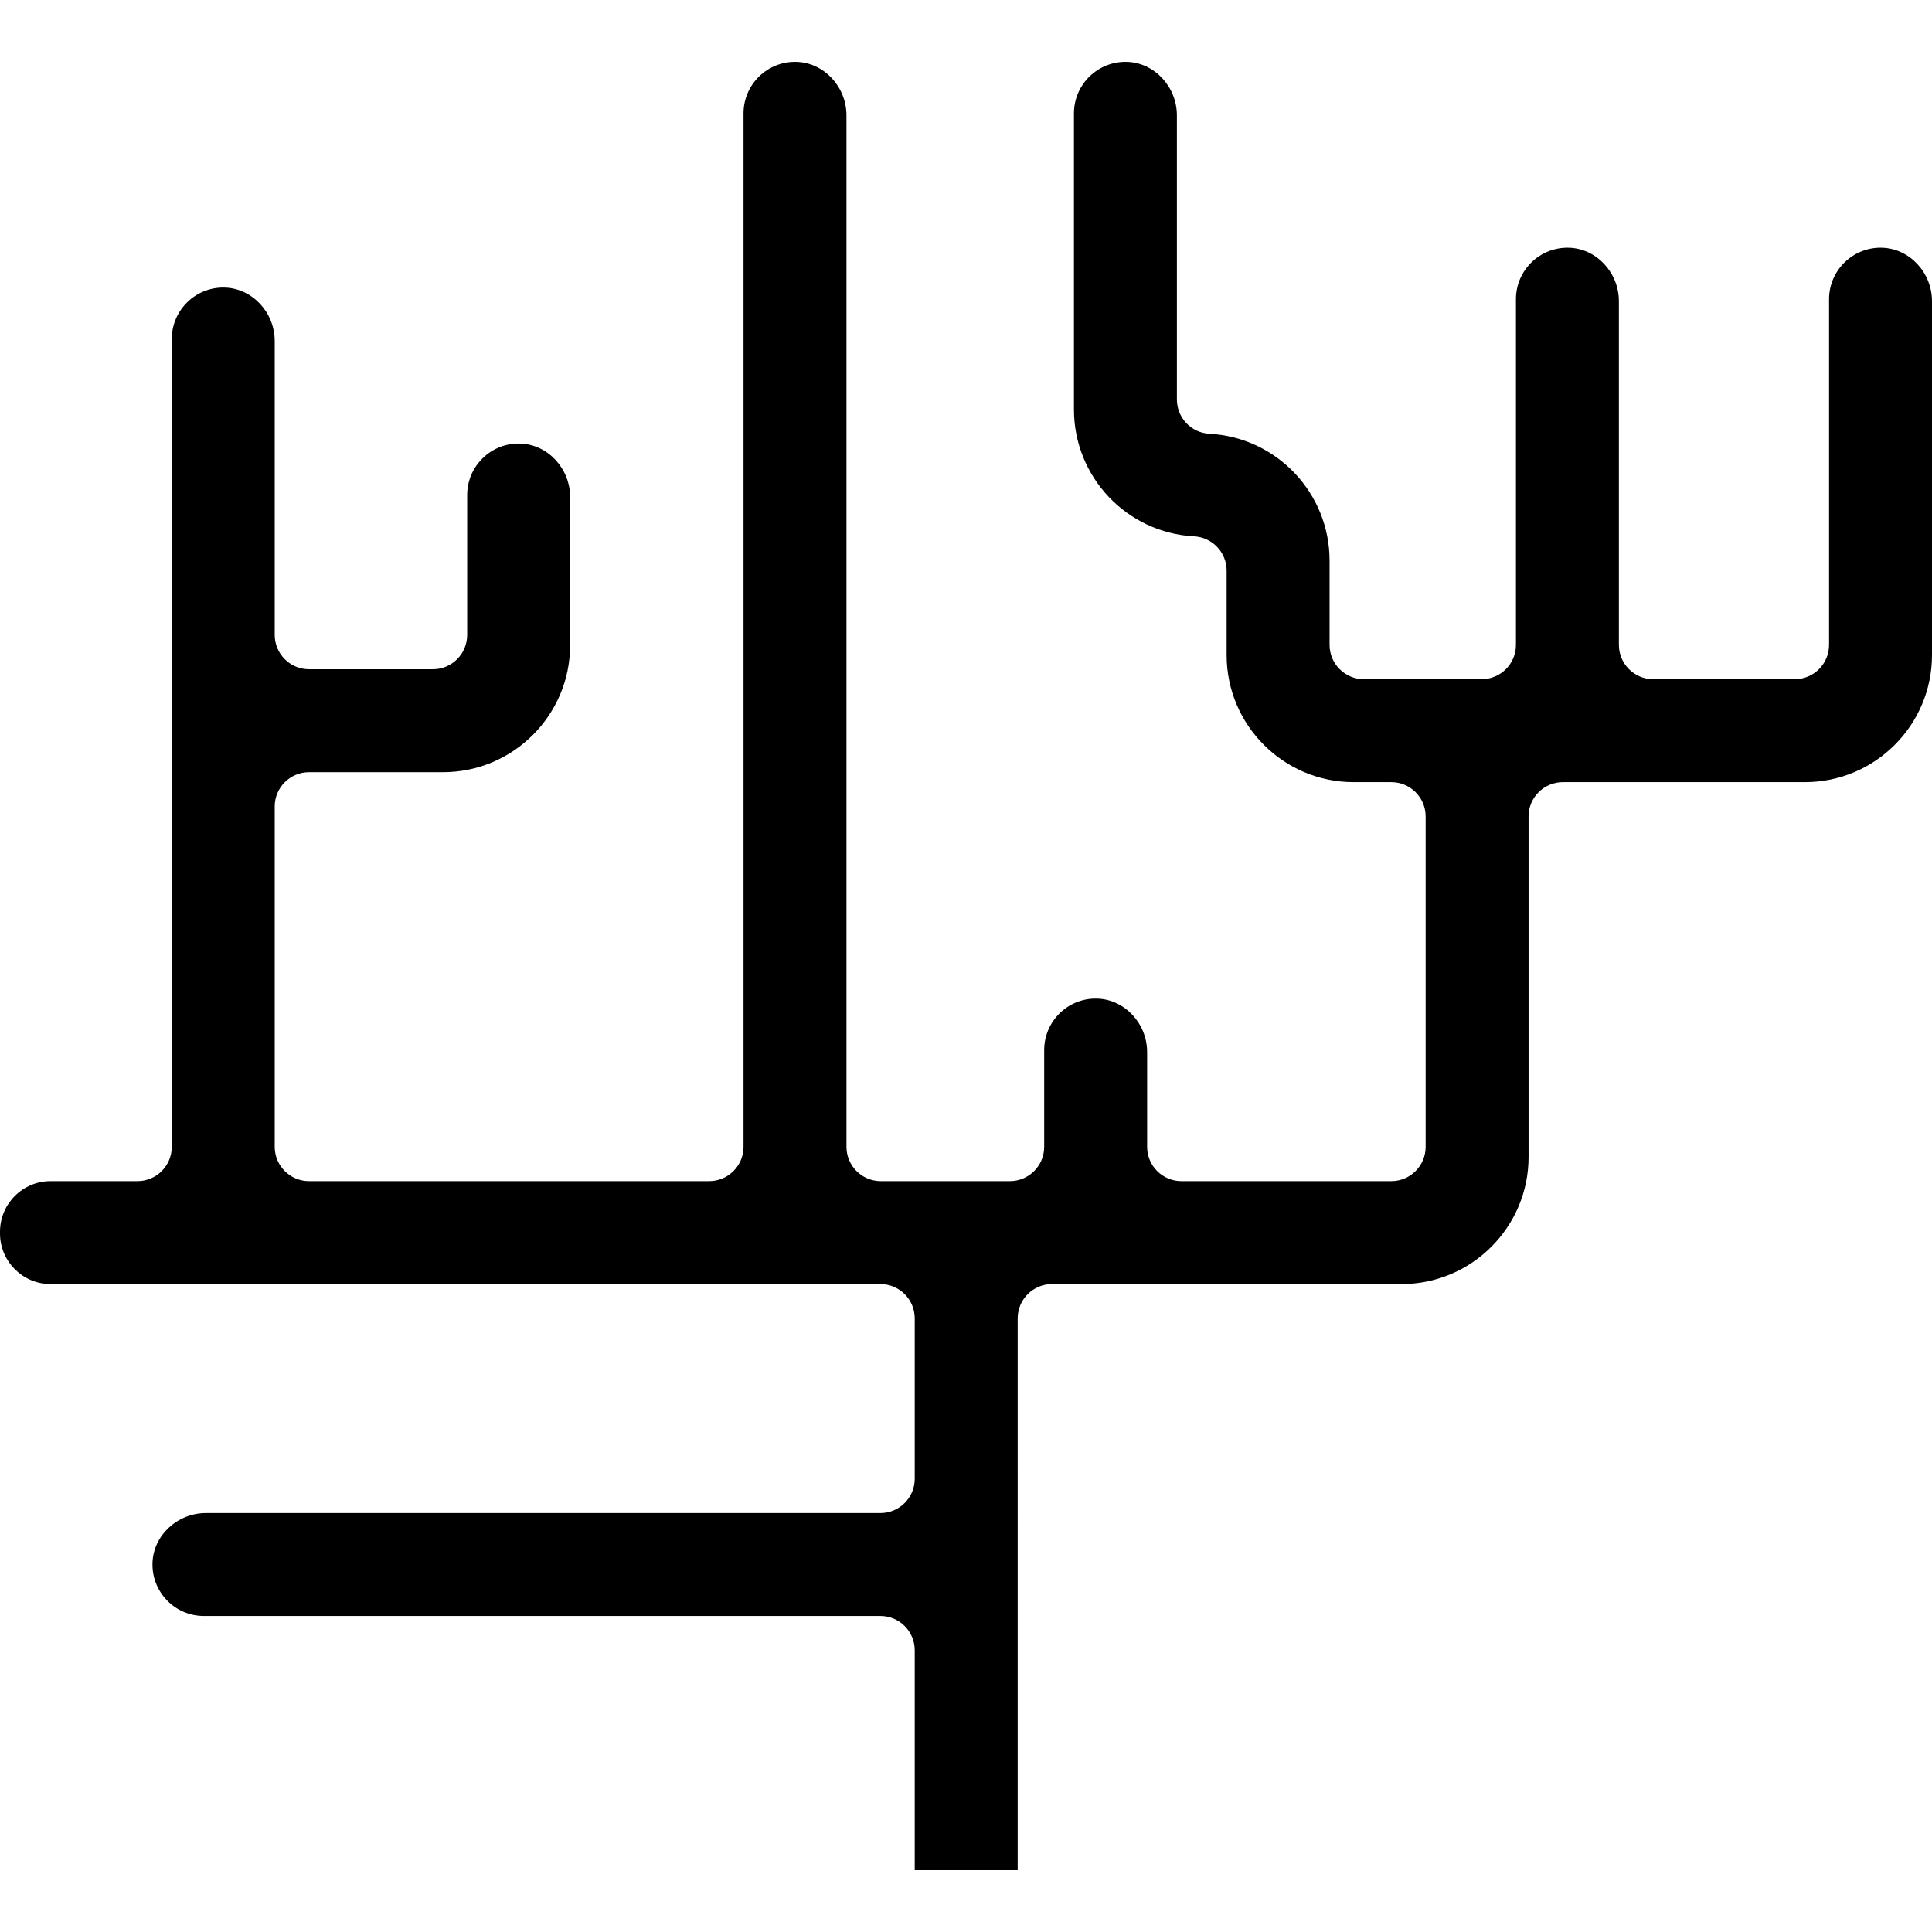 <?xml version="1.0" encoding="iso-8859-1"?>
<!-- Uploaded to: SVG Repo, www.svgrepo.com, Generator: SVG Repo Mixer Tools -->
<svg fill="#000000" height="800px" width="800px" version="1.1" id="Layer_1" xmlns="http://www.w3.org/2000/svg" xmlns:xlink="http://www.w3.org/1999/xlink" 
	 viewBox="0 0 511.999 511.999" xml:space="preserve">
<g>
	<g>
		<path d="M498.866,65.656c-7.761-0.277-14.146,5.942-14.146,13.631V170.9c0,5.022-4.071,9.093-9.093,9.093h-37.513
			c-5.022,0-9.093-4.071-9.093-9.093V79.831c0-7.559-5.892-13.918-13.134-14.175c-7.776-0.277-14.146,5.942-14.146,13.631V170.9
			c0,5.022-4.071,9.093-9.093,9.093h-31.207c-5.022,0-9.093-4.071-9.093-9.093v-22.328c0-17.901-13.991-32.67-31.851-33.62
			c-4.827-0.257-8.61-4.247-8.61-9.081V30.573c0-7.559-5.892-13.918-13.134-14.175c-7.752-0.282-14.146,5.942-14.146,13.631v78.486
			c0,17.901,13.991,32.67,31.851,33.62c4.827,0.257,8.61,4.247,8.61,9.081v22.39c0,18.565,15.104,33.669,33.669,33.669h9.979
			c5.022,0,9.093,4.071,9.093,9.093v87.553c0,5.022-4.071,9.093-9.093,9.093h-55.624c-5.022,0-9.093-4.071-9.093-9.093v-25.101
			c0-7.559-5.892-13.918-13.134-14.175c-7.755-0.282-14.146,5.942-14.146,13.631v25.645c0,5.022-4.071,9.093-9.093,9.093h-34.211
			c-5.022,0-9.093-4.071-9.093-9.093V30.573c0-7.559-5.892-13.918-13.134-14.175c-7.763-0.282-14.146,5.942-14.146,13.631v273.89
			c0,5.022-4.071,9.093-9.093,9.093H81.896c-5.022,0-9.093-4.071-9.093-9.093v-90.192c0-5.022,4.071-9.093,9.093-9.093h35.523
			c18.565,0,33.669-15.104,33.669-33.669v-39.239c0-7.559-5.892-13.918-13.134-14.175c-7.768-0.288-14.146,5.942-14.146,13.631
			v37.08c0,5.022-4.071,9.093-9.093,9.093H81.896c-5.022,0-9.093-4.072-9.093-9.093V90.386c0-7.559-5.892-13.918-13.134-14.175
			c-7.76-0.283-14.146,5.941-14.146,13.631v214.078c0,5.022-4.071,9.093-9.093,9.093H13.412C6.016,313.012,0,319.028,0,326.425
			v0.455c0,7.395,6.016,13.412,13.412,13.412h219.909c5.022,0,9.093,4.071,9.093,9.093v42.494c0,5.022-4.072,9.093-9.093,9.093
			H54.591c-7.559,0-13.918,5.892-14.175,13.134c-0.133,3.746,1.222,7.289,3.813,9.976c2.595,2.688,6.081,4.169,9.816,4.169h179.276
			c5.022,0,9.093,4.071,9.093,9.093v58.266h27.28V349.385c0-5.022,4.071-9.093,9.093-9.093h92.632
			c18.565,0,33.668-15.104,33.668-33.668v-90.258c0-5.022,4.071-9.093,9.093-9.093h64.15c18.565,0,33.669-15.104,33.669-33.669
			V79.831C512,72.271,506.108,65.913,498.866,65.656z"/>
	</g>
</g>
</svg>